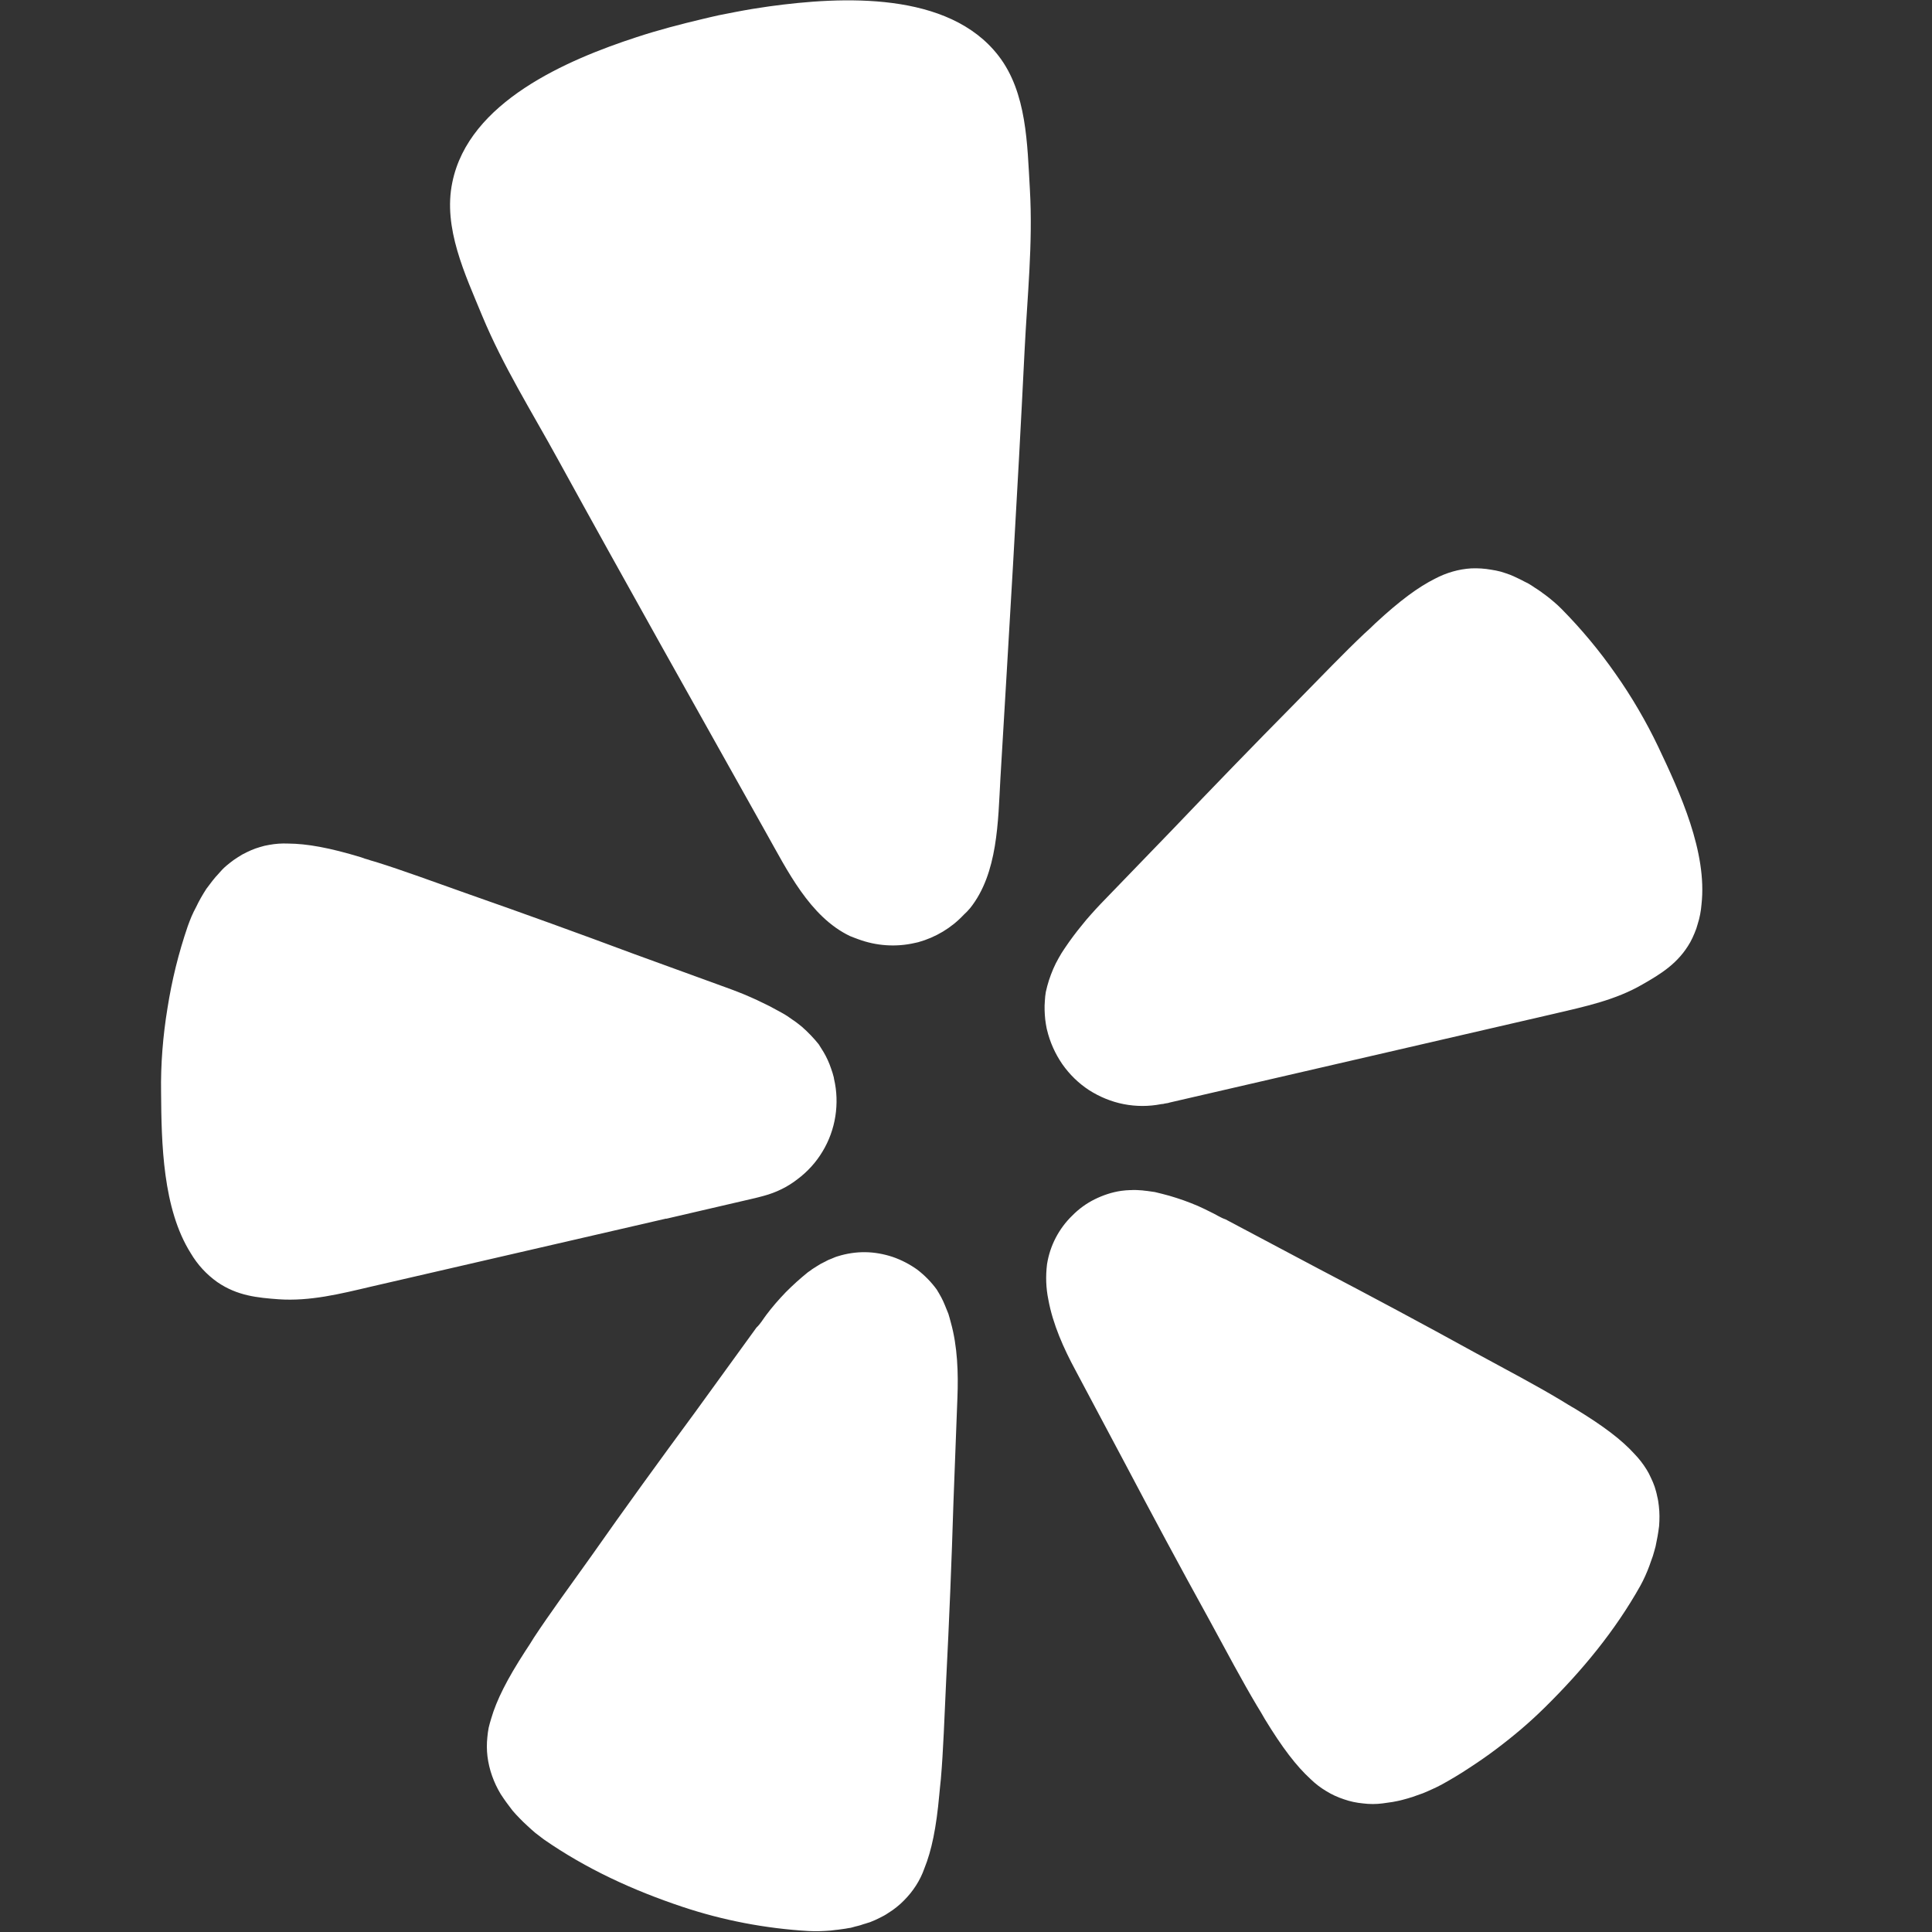 <svg width="16" height="16" viewBox="0 0 16 16" fill="none" xmlns="http://www.w3.org/2000/svg">
<rect x="0" y="0" width="16" height="16" fill="#333333" stroke="none"/>
<g id="Logos / Yelp">
<path id="Layer" d="M5.516 10.092L3.07 10.656C2.819 10.715 2.567 10.778 2.307 10.76C2.133 10.747 1.966 10.732 1.8 10.618C1.711 10.555 1.636 10.474 1.58 10.379C1.347 10.01 1.337 9.469 1.334 9.046C1.332 8.929 1.336 8.812 1.345 8.696C1.354 8.58 1.368 8.464 1.387 8.349C1.405 8.234 1.428 8.12 1.456 8.006C1.484 7.893 1.517 7.781 1.555 7.67C1.565 7.643 1.575 7.616 1.586 7.59C1.598 7.563 1.61 7.537 1.624 7.512C1.636 7.486 1.65 7.46 1.664 7.435C1.678 7.41 1.693 7.386 1.709 7.361C1.718 7.35 1.726 7.339 1.734 7.328C1.743 7.317 1.751 7.306 1.759 7.295C1.768 7.283 1.777 7.273 1.786 7.262C1.796 7.252 1.805 7.241 1.814 7.231C1.832 7.21 1.851 7.19 1.872 7.172C1.893 7.154 1.915 7.137 1.937 7.121C1.959 7.106 1.982 7.091 2.006 7.077C2.03 7.064 2.055 7.052 2.08 7.041C2.103 7.031 2.128 7.022 2.153 7.015C2.178 7.007 2.203 7.001 2.229 6.997C2.255 6.992 2.281 6.989 2.307 6.987C2.333 6.985 2.359 6.985 2.386 6.986C2.542 6.987 2.728 7.02 2.991 7.1C3.001 7.104 3.012 7.107 3.022 7.111C3.033 7.114 3.043 7.117 3.053 7.12C3.063 7.124 3.073 7.127 3.084 7.13C3.094 7.133 3.105 7.136 3.115 7.139C3.333 7.207 3.585 7.3 3.881 7.405C4.338 7.565 4.791 7.729 5.244 7.898L6.052 8.192C6.089 8.206 6.126 8.22 6.162 8.235C6.198 8.25 6.234 8.266 6.269 8.282C6.305 8.299 6.34 8.316 6.376 8.334C6.41 8.352 6.445 8.371 6.479 8.39C6.508 8.406 6.535 8.424 6.562 8.444C6.59 8.462 6.616 8.483 6.642 8.504C6.667 8.526 6.691 8.549 6.714 8.573C6.737 8.597 6.759 8.622 6.78 8.648C6.793 8.668 6.807 8.69 6.82 8.712C6.833 8.733 6.844 8.756 6.855 8.779C6.865 8.802 6.875 8.825 6.883 8.85C6.891 8.873 6.899 8.897 6.905 8.922L6.907 8.935C6.931 9.036 6.934 9.142 6.918 9.245C6.902 9.347 6.866 9.447 6.812 9.536C6.759 9.625 6.688 9.703 6.604 9.766C6.522 9.83 6.427 9.876 6.327 9.903C6.295 9.912 6.269 9.918 6.254 9.922L5.518 10.093L5.516 10.092ZM14.091 7.491C14.089 7.518 14.085 7.545 14.08 7.572C14.075 7.599 14.068 7.626 14.06 7.651C14.053 7.678 14.044 7.704 14.033 7.729C14.023 7.754 14.011 7.779 13.998 7.803C13.899 7.978 13.755 8.065 13.603 8.152C13.378 8.283 13.124 8.336 12.873 8.395L9.69 9.13C9.684 9.132 9.678 9.133 9.672 9.135C9.665 9.136 9.659 9.137 9.653 9.138C9.647 9.139 9.641 9.14 9.635 9.142C9.629 9.143 9.623 9.143 9.616 9.144C9.514 9.164 9.409 9.164 9.306 9.144C9.204 9.124 9.107 9.084 9.019 9.028C8.932 8.971 8.857 8.898 8.797 8.812C8.738 8.726 8.695 8.63 8.671 8.529L8.668 8.517C8.663 8.492 8.659 8.467 8.656 8.442C8.653 8.416 8.652 8.391 8.651 8.365C8.65 8.34 8.651 8.315 8.653 8.29C8.654 8.264 8.657 8.239 8.661 8.215C8.668 8.182 8.677 8.15 8.687 8.118C8.697 8.087 8.709 8.056 8.722 8.025C8.735 7.994 8.75 7.965 8.767 7.935C8.783 7.906 8.8 7.878 8.819 7.851C8.841 7.818 8.864 7.786 8.887 7.755C8.91 7.723 8.935 7.693 8.96 7.662C8.984 7.631 9.01 7.601 9.036 7.572C9.062 7.543 9.088 7.514 9.115 7.486L9.713 6.867C10.047 6.517 10.383 6.17 10.724 5.825C10.944 5.601 11.13 5.407 11.296 5.25C11.328 5.221 11.363 5.189 11.391 5.161C11.593 4.974 11.745 4.862 11.885 4.792C11.978 4.743 12.081 4.713 12.185 4.707C12.212 4.706 12.24 4.706 12.267 4.708C12.294 4.71 12.322 4.713 12.349 4.718C12.375 4.722 12.402 4.727 12.428 4.734C12.455 4.742 12.481 4.751 12.506 4.76C12.519 4.766 12.532 4.772 12.545 4.777C12.557 4.783 12.57 4.789 12.583 4.795C12.595 4.801 12.608 4.807 12.62 4.814C12.633 4.82 12.645 4.826 12.658 4.833C12.67 4.84 12.681 4.848 12.693 4.855C12.705 4.863 12.716 4.871 12.728 4.878C12.739 4.886 12.751 4.894 12.762 4.901C12.773 4.91 12.784 4.918 12.796 4.926C12.808 4.935 12.82 4.944 12.831 4.953C12.843 4.963 12.855 4.973 12.867 4.983C12.878 4.992 12.889 5.002 12.9 5.012C12.91 5.022 12.921 5.033 12.932 5.043C13.014 5.126 13.092 5.212 13.167 5.302C13.242 5.392 13.312 5.484 13.379 5.58C13.446 5.675 13.509 5.773 13.568 5.874C13.627 5.975 13.682 6.078 13.732 6.183C13.913 6.564 14.14 7.057 14.091 7.491ZM7.981 7.576C7.879 7.685 7.748 7.763 7.604 7.803L7.577 7.809C7.421 7.845 7.258 7.834 7.107 7.778C7.084 7.769 7.062 7.762 7.039 7.752C6.705 7.592 6.518 7.204 6.344 6.896C5.767 5.866 5.187 4.836 4.618 3.8C4.403 3.408 4.167 3.033 3.994 2.617C3.852 2.272 3.667 1.887 3.746 1.51C3.882 0.843 4.695 0.496 5.274 0.307C5.451 0.249 5.634 0.201 5.816 0.158C5.862 0.147 5.908 0.136 5.954 0.126C6 0.117 6.046 0.108 6.092 0.099C6.138 0.09 6.184 0.082 6.231 0.074C6.277 0.067 6.323 0.06 6.369 0.053C6.972 -0.03 7.856 -0.075 8.27 0.463C8.505 0.768 8.507 1.195 8.529 1.567C8.555 2.018 8.507 2.459 8.485 2.906C8.427 4.086 8.355 5.267 8.285 6.446C8.265 6.8 8.265 7.232 8.034 7.521C8.017 7.541 8 7.559 7.981 7.576ZM7.795 10.744C7.806 10.765 7.817 10.788 7.826 10.811C7.836 10.834 7.845 10.857 7.854 10.88C7.861 10.903 7.868 10.927 7.874 10.951C7.93 11.15 7.937 11.372 7.929 11.573L7.896 12.443C7.881 12.932 7.861 13.42 7.836 13.911C7.821 14.228 7.812 14.5 7.792 14.731C7.788 14.774 7.782 14.822 7.779 14.861C7.754 15.139 7.715 15.326 7.655 15.474C7.62 15.574 7.561 15.664 7.486 15.739C7.467 15.759 7.446 15.777 7.425 15.794C7.403 15.812 7.38 15.828 7.357 15.842C7.334 15.858 7.31 15.871 7.285 15.883C7.26 15.896 7.234 15.907 7.209 15.917C7.195 15.921 7.182 15.926 7.169 15.93C7.155 15.934 7.141 15.938 7.128 15.943C7.114 15.947 7.1 15.951 7.086 15.954C7.073 15.958 7.06 15.961 7.046 15.965C7.032 15.967 7.018 15.969 7.004 15.972C6.99 15.974 6.976 15.976 6.962 15.978C6.948 15.98 6.934 15.982 6.92 15.983C6.907 15.985 6.893 15.986 6.879 15.988C6.818 15.993 6.757 15.995 6.696 15.992C6.34 15.971 5.988 15.904 5.65 15.791C5.243 15.655 4.856 15.478 4.502 15.232C4.479 15.214 4.456 15.197 4.433 15.179C4.411 15.16 4.389 15.141 4.368 15.121C4.346 15.101 4.325 15.081 4.305 15.06C4.284 15.039 4.264 15.017 4.245 14.995C4.21 14.95 4.177 14.905 4.146 14.857C4.089 14.762 4.051 14.657 4.037 14.546C4.034 14.52 4.032 14.493 4.032 14.467C4.032 14.44 4.033 14.414 4.036 14.387C4.038 14.361 4.042 14.335 4.047 14.308C4.053 14.283 4.06 14.257 4.068 14.232C4.112 14.08 4.199 13.907 4.35 13.674C4.373 13.64 4.398 13.601 4.421 13.563C4.548 13.37 4.708 13.151 4.894 12.891C5.176 12.489 5.463 12.094 5.754 11.699L6.265 10.994C6.296 10.966 6.32 10.924 6.345 10.891C6.37 10.858 6.396 10.825 6.423 10.794C6.45 10.763 6.478 10.732 6.507 10.702C6.536 10.673 6.565 10.645 6.596 10.617C6.627 10.589 6.659 10.562 6.691 10.536C6.703 10.528 6.715 10.52 6.726 10.511C6.738 10.504 6.75 10.496 6.762 10.488C6.774 10.481 6.786 10.473 6.798 10.466C6.811 10.459 6.823 10.453 6.836 10.447C6.844 10.442 6.853 10.438 6.861 10.434C6.869 10.431 6.878 10.427 6.886 10.424C6.894 10.42 6.903 10.417 6.912 10.413C6.92 10.41 6.929 10.406 6.938 10.404C7.011 10.381 7.089 10.369 7.166 10.37C7.243 10.371 7.319 10.385 7.392 10.409C7.465 10.434 7.534 10.47 7.597 10.515C7.658 10.562 7.713 10.618 7.758 10.68C7.771 10.701 7.783 10.722 7.795 10.744ZM13.589 12.102C13.605 12.123 13.621 12.145 13.635 12.168C13.649 12.19 13.661 12.213 13.672 12.238C13.684 12.262 13.694 12.287 13.703 12.312C13.711 12.338 13.719 12.364 13.724 12.391C13.731 12.418 13.735 12.445 13.738 12.473C13.741 12.501 13.743 12.528 13.743 12.556C13.743 12.584 13.742 12.611 13.74 12.638C13.733 12.695 13.723 12.751 13.711 12.806C13.707 12.819 13.704 12.833 13.7 12.846C13.696 12.86 13.692 12.873 13.688 12.887C13.684 12.9 13.679 12.913 13.674 12.926C13.669 12.94 13.665 12.953 13.66 12.966C13.639 13.023 13.614 13.079 13.585 13.132C13.374 13.508 13.102 13.836 12.796 14.138C12.732 14.201 12.667 14.261 12.599 14.319C12.532 14.376 12.462 14.432 12.39 14.486C12.32 14.539 12.246 14.59 12.171 14.639C12.097 14.688 12.021 14.734 11.943 14.777C11.917 14.791 11.891 14.804 11.864 14.816C11.838 14.828 11.811 14.84 11.784 14.851C11.757 14.861 11.729 14.871 11.702 14.88C11.674 14.889 11.646 14.898 11.617 14.905C11.603 14.909 11.589 14.912 11.575 14.915C11.562 14.917 11.548 14.92 11.534 14.923C11.52 14.925 11.506 14.927 11.492 14.929C11.478 14.931 11.464 14.933 11.45 14.935C11.396 14.942 11.342 14.942 11.287 14.935C11.234 14.93 11.181 14.919 11.13 14.901C11.078 14.884 11.028 14.861 10.983 14.833C10.936 14.805 10.893 14.772 10.854 14.734C10.736 14.626 10.62 14.475 10.475 14.237C10.456 14.202 10.431 14.162 10.408 14.124C10.29 13.926 10.162 13.686 10.01 13.406C9.773 12.977 9.542 12.546 9.314 12.114L8.905 11.345C8.81 11.169 8.719 10.967 8.682 10.763C8.662 10.667 8.659 10.568 8.671 10.47C8.683 10.394 8.707 10.32 8.743 10.251C8.778 10.184 8.824 10.121 8.88 10.067C8.934 10.012 8.997 9.966 9.066 9.932C9.135 9.898 9.209 9.873 9.286 9.862C9.295 9.861 9.304 9.86 9.313 9.859C9.322 9.858 9.331 9.857 9.341 9.857C9.35 9.856 9.359 9.856 9.368 9.856C9.377 9.855 9.386 9.855 9.395 9.855C9.41 9.855 9.424 9.856 9.438 9.857C9.453 9.857 9.467 9.859 9.481 9.861C9.495 9.862 9.509 9.864 9.522 9.866C9.536 9.868 9.55 9.87 9.564 9.872C9.605 9.882 9.646 9.892 9.685 9.903C9.725 9.915 9.764 9.927 9.803 9.941C9.842 9.955 9.88 9.97 9.918 9.986C9.956 10.003 9.994 10.021 10.031 10.04C10.068 10.057 10.109 10.085 10.149 10.098L10.916 10.505C11.35 10.732 11.78 10.962 12.21 11.199C12.49 11.351 12.729 11.477 12.928 11.597C12.965 11.619 13.005 11.645 13.04 11.664C13.279 11.809 13.43 11.924 13.537 12.042C13.555 12.061 13.573 12.081 13.589 12.102Z" fill="white"/>
</g>
</svg>
